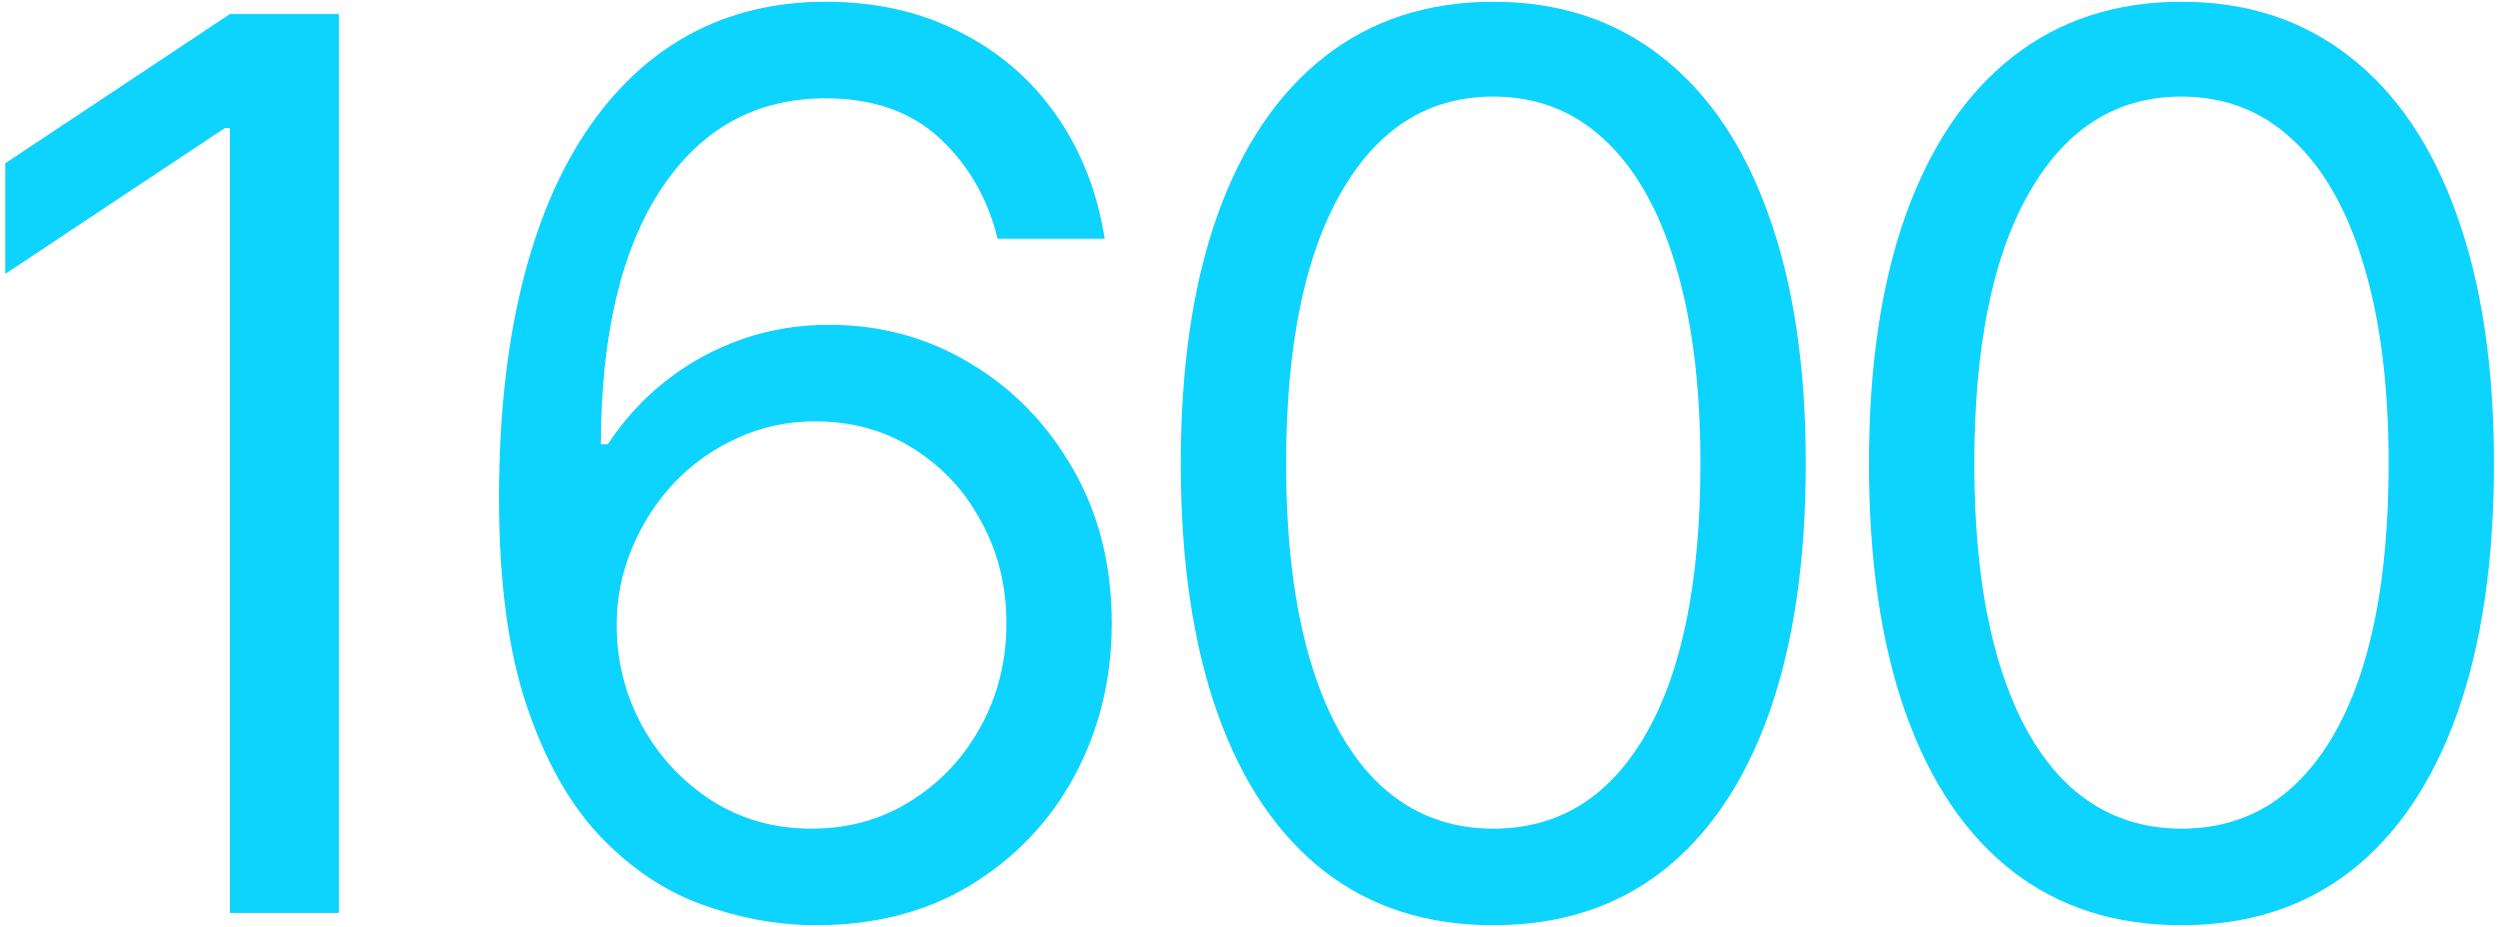 <?xml version="1.0" encoding="UTF-8"?> <svg xmlns="http://www.w3.org/2000/svg" width="356" height="132" viewBox="0 0 356 132" fill="none"> <path d="M48.25 2V130H32.75V18.25H32L0.75 39V23.25L32.75 2H48.25Z" fill="#0DD3FF"></path> <path d="M115.562 131.75C110.313 131.667 105.063 130.667 99.812 128.75C94.562 126.833 89.771 123.604 85.438 119.063C81.104 114.479 77.625 108.292 75 100.5C72.375 92.667 71.062 82.833 71.062 71C71.062 59.667 72.125 49.625 74.25 40.875C76.375 32.083 79.458 24.688 83.5 18.688C87.542 12.646 92.417 8.062 98.125 4.938C103.875 1.812 110.354 0.25 117.562 0.25C124.729 0.25 131.104 1.688 136.688 4.563C142.313 7.396 146.896 11.354 150.438 16.438C153.979 21.521 156.271 27.375 157.312 34H142.062C140.646 28.25 137.896 23.479 133.812 19.688C129.729 15.896 124.312 14 117.562 14C107.646 14 99.833 18.312 94.125 26.938C88.458 35.562 85.604 47.667 85.562 63.25H86.562C88.896 59.708 91.667 56.688 94.875 54.188C98.125 51.646 101.708 49.688 105.625 48.312C109.542 46.938 113.688 46.25 118.062 46.25C125.396 46.25 132.104 48.083 138.188 51.75C144.271 55.375 149.146 60.396 152.812 66.812C156.479 73.188 158.312 80.5 158.312 88.75C158.312 96.667 156.542 103.917 153 110.5C149.458 117.042 144.479 122.25 138.062 126.125C131.688 129.958 124.188 131.833 115.562 131.75ZM115.562 118C120.812 118 125.521 116.688 129.688 114.063C133.896 111.438 137.208 107.917 139.625 103.5C142.083 99.083 143.312 94.167 143.312 88.75C143.312 83.458 142.125 78.646 139.75 74.312C137.417 69.938 134.188 66.458 130.062 63.875C125.979 61.292 121.312 60 116.062 60C112.104 60 108.417 60.792 105 62.375C101.583 63.917 98.583 66.042 96 68.75C93.458 71.458 91.458 74.562 90 78.062C88.542 81.521 87.812 85.167 87.812 89C87.812 94.083 89 98.833 91.375 103.25C93.792 107.667 97.083 111.229 101.25 113.938C105.458 116.646 110.229 118 115.562 118Z" fill="#0DD3FF"></path> <path d="M212.641 131.75C203.224 131.75 195.203 129.188 188.578 124.063C181.953 118.896 176.891 111.417 173.391 101.625C169.891 91.792 168.141 79.917 168.141 66C168.141 52.167 169.891 40.354 173.391 30.562C176.932 20.729 182.016 13.229 188.641 8.062C195.307 2.854 203.307 0.25 212.641 0.25C221.974 0.25 229.953 2.854 236.578 8.062C243.245 13.229 248.328 20.729 251.828 30.562C255.37 40.354 257.141 52.167 257.141 66C257.141 79.917 255.391 91.792 251.891 101.625C248.391 111.417 243.328 118.896 236.703 124.063C230.078 129.188 222.057 131.75 212.641 131.75ZM212.641 118C221.974 118 229.224 113.5 234.391 104.5C239.557 95.5 242.141 82.667 242.141 66C242.141 54.917 240.953 45.479 238.578 37.688C236.245 29.896 232.87 23.958 228.453 19.875C224.078 15.792 218.807 13.75 212.641 13.75C203.391 13.75 196.161 18.312 190.953 27.438C185.745 36.521 183.141 49.375 183.141 66C183.141 77.083 184.307 86.5 186.641 94.25C188.974 102 192.328 107.896 196.703 111.938C201.12 115.979 206.432 118 212.641 118Z" fill="#0DD3FF"></path> <path d="M310.641 131.75C301.224 131.75 293.203 129.188 286.578 124.063C279.953 118.896 274.891 111.417 271.391 101.625C267.891 91.792 266.141 79.917 266.141 66C266.141 52.167 267.891 40.354 271.391 30.562C274.932 20.729 280.016 13.229 286.641 8.062C293.307 2.854 301.307 0.25 310.641 0.25C319.974 0.25 327.953 2.854 334.578 8.062C341.245 13.229 346.328 20.729 349.828 30.562C353.37 40.354 355.141 52.167 355.141 66C355.141 79.917 353.391 91.792 349.891 101.625C346.391 111.417 341.328 118.896 334.703 124.063C328.078 129.188 320.057 131.75 310.641 131.75ZM310.641 118C319.974 118 327.224 113.5 332.391 104.5C337.557 95.5 340.141 82.667 340.141 66C340.141 54.917 338.953 45.479 336.578 37.688C334.245 29.896 330.87 23.958 326.453 19.875C322.078 15.792 316.807 13.75 310.641 13.75C301.391 13.75 294.161 18.312 288.953 27.438C283.745 36.521 281.141 49.375 281.141 66C281.141 77.083 282.307 86.5 284.641 94.25C286.974 102 290.328 107.896 294.703 111.938C299.12 115.979 304.432 118 310.641 118Z" fill="#0DD3FF"></path> </svg> 